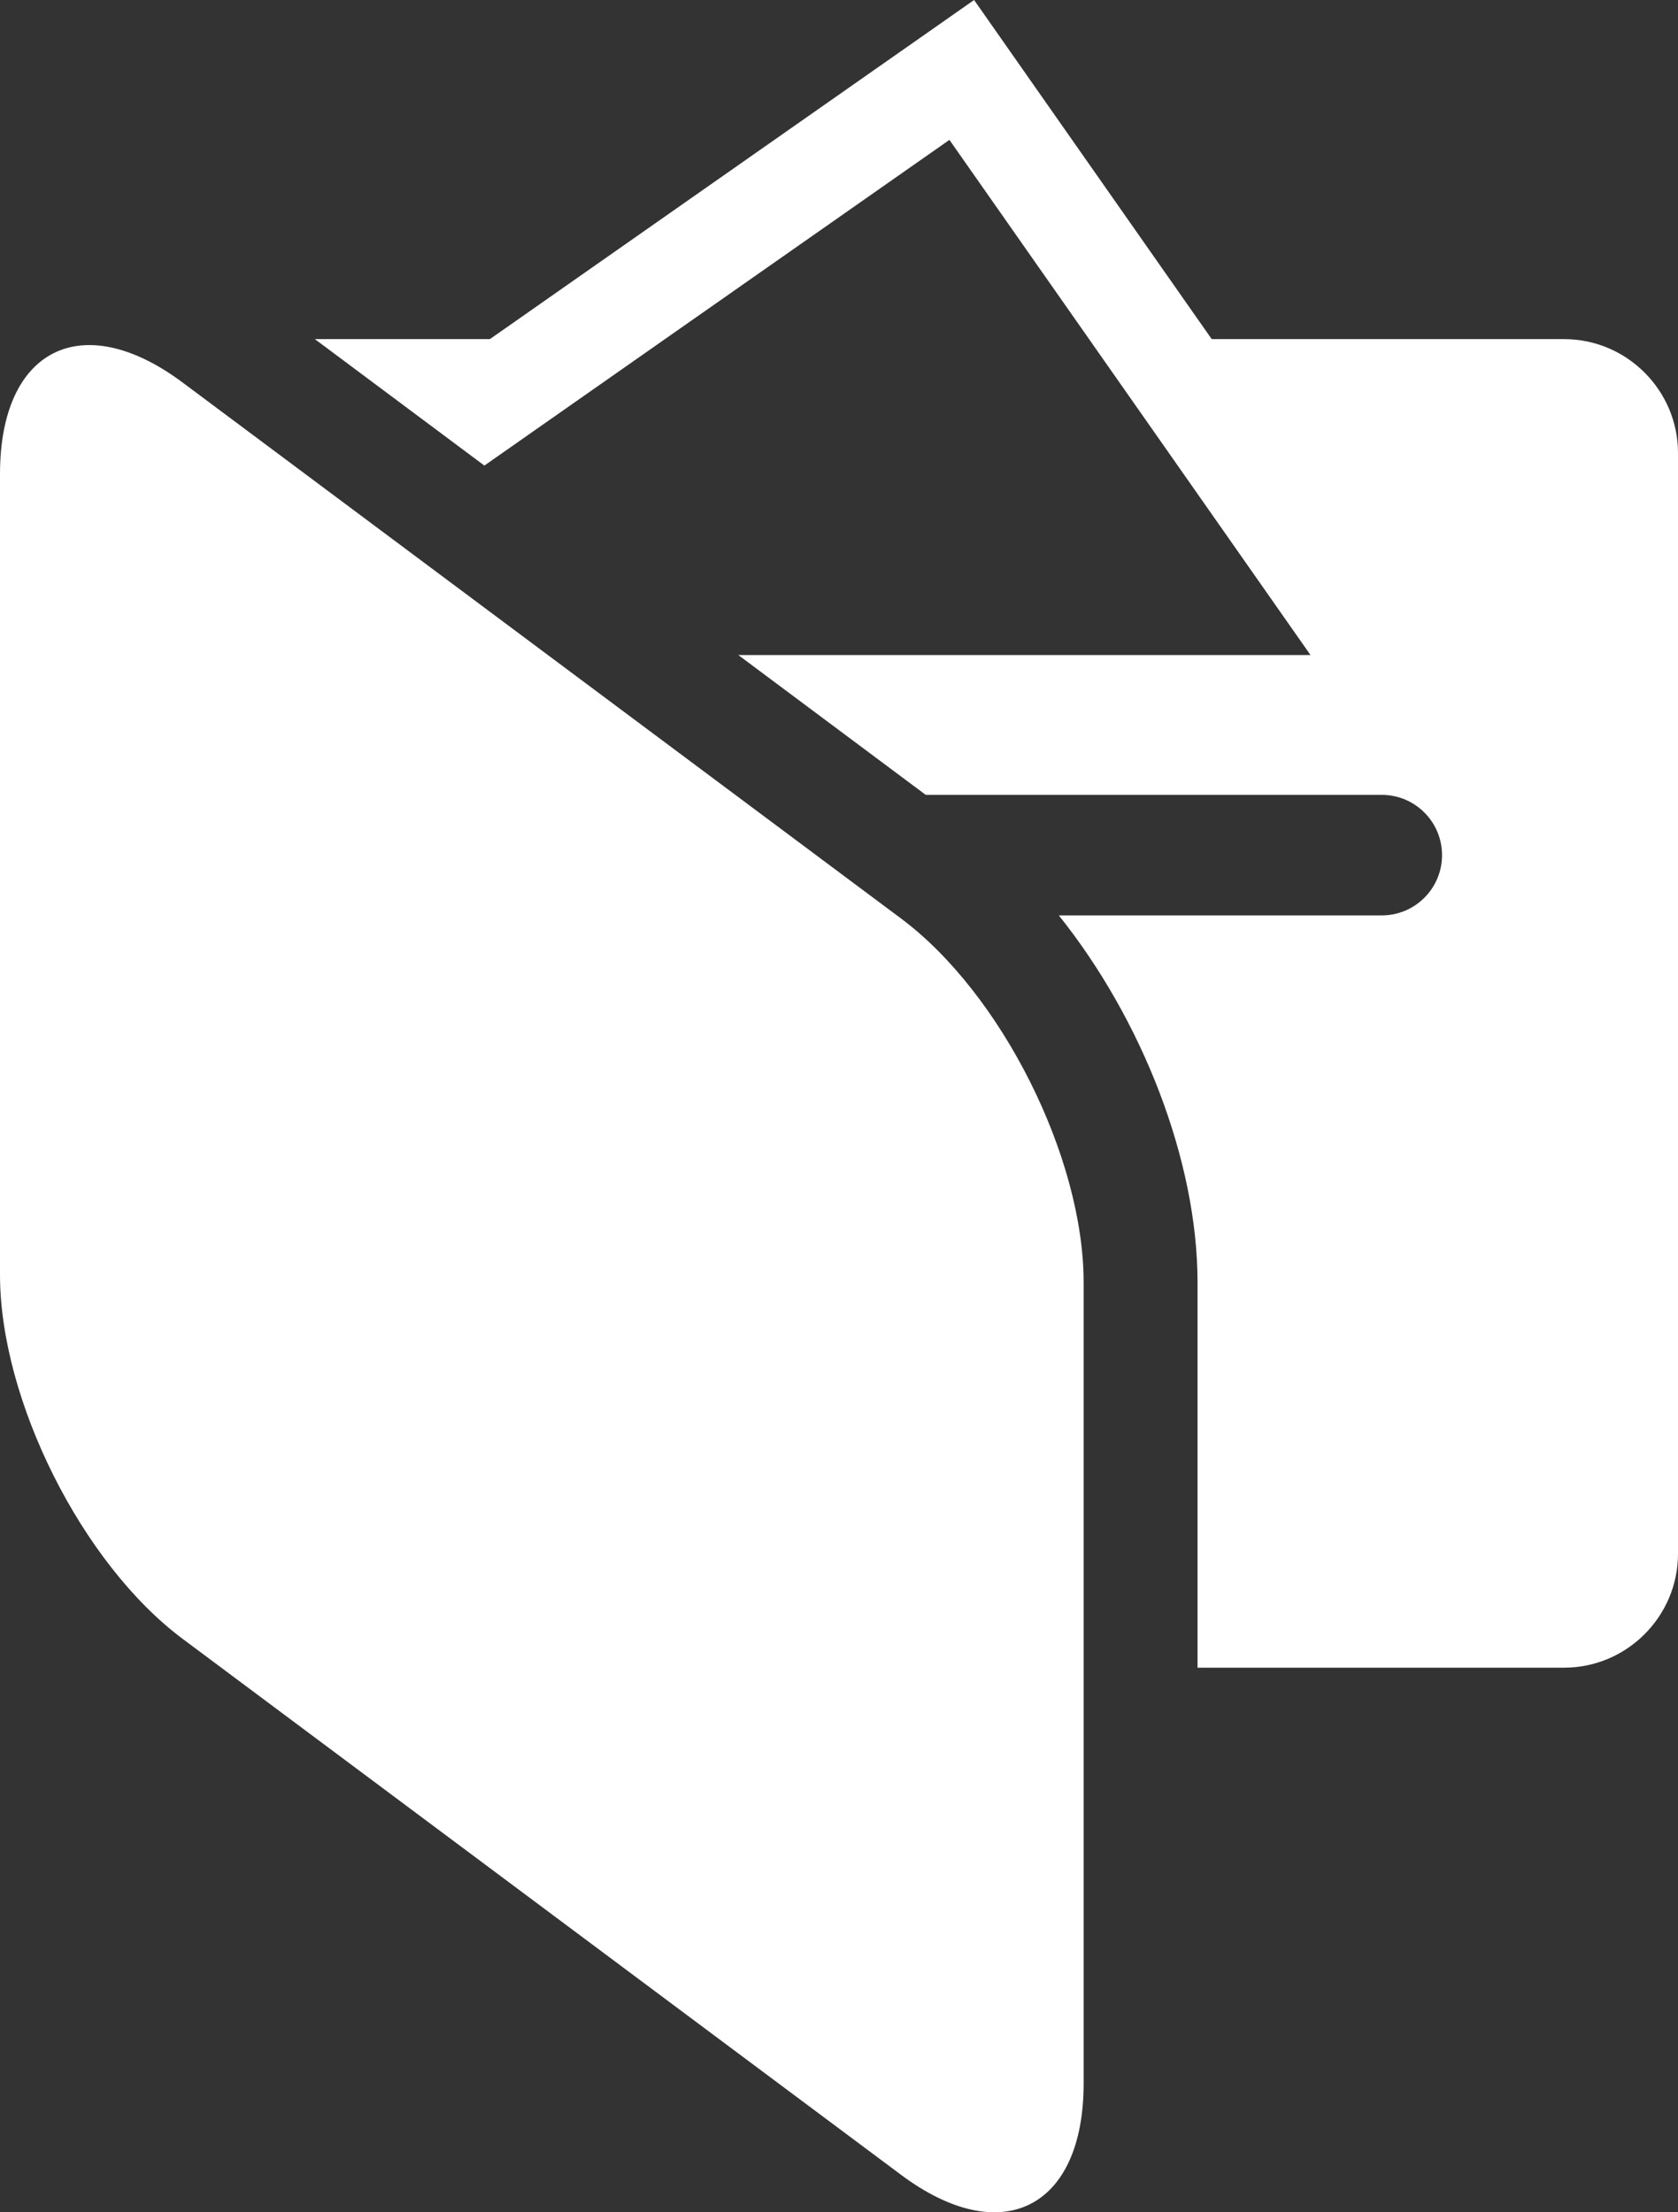 <?xml version="1.0" encoding="UTF-8" standalone="no"?>
<svg
   xmlns:dc="http://purl.org/dc/elements/1.1/"
   xmlns:cc="http://creativecommons.org/ns#"
   xmlns:rdf="http://www.w3.org/1999/02/22-rdf-syntax-ns#"
   xmlns:svg="http://www.w3.org/2000/svg"
   xmlns="http://www.w3.org/2000/svg"
   xmlns:sodipodi="http://sodipodi.sourceforge.net/DTD/sodipodi-0.dtd"
   xmlns:inkscape="http://www.inkscape.org/namespaces/inkscape"
   version="1.1"
   x="0px"
   y="0px"
   viewBox="0 0 75.863 100"
   enable-background="new 0 0 100 100"
   xml:space="preserve"
   id="svg2"
   inkscape:version="0.91 r13725"
   sodipodi:docname="value.svg"
   width="75.863"
   height="100"><rect x="0" y="0" width="75.863" height="100" fill="#333333" stroke="none"/><defs
     id="defs18" /><sodipodi:namedview
     pagecolor="#ffffff"
     bordercolor="#666666"
     borderopacity="1"
     objecttolerance="10"
     gridtolerance="10"
     guidetolerance="10"
     inkscape:pageopacity="0"
     inkscape:pageshadow="2"
     inkscape:window-width="1600"
     inkscape:window-height="837"
     id="namedview16"
     showgrid="false"
     fit-margin-top="0"
     fit-margin-left="0"
     fit-margin-right="0"
     fit-margin-bottom="0"
     inkscape:zoom="1.888"
     inkscape:cx="-22.648153"
     inkscape:cy="37.500131"
     inkscape:window-x="0"
     inkscape:window-y="27"
     inkscape:window-maximized="1"
     inkscape:current-layer="svg2" /><g
     id="g4"
     transform="translate(-8.824,0)"
     style="fill:#ffffff"><path
       d="m 57.816,57.973 c 0,-5.662 -3.713,-13.065 -8.251,-16.451 L 17.076,17.288 c -4.539,-3.385 -8.252,-1.522 -8.252,4.14 l 0,36.197 c 0,5.662 3.713,13.065 8.252,16.451 L 49.565,98.31 c 4.539,3.386 8.251,1.522 8.251,-4.14 l 0,-36.197 z"
       id="path6"
       inkscape:connector-curvature="0"
       style="fill:#ffffff" /><polygon
       points="26.89,18.187 29.753,20.322 26.89,18.187 "
       id="polygon8"
       style="fill:#ffffff" /><path
       d="m 79.539,15.329 -15.933,0 L 52.863,0 30.972,15.329 l -7.913,0 7.664,5.716 21.025,-14.722 16.324,23.286 -25.869,0 8.474,6.321 20.618,0 c 1.504,0 2.724,1.22 2.724,2.724 0,1.504 -1.22,2.724 -2.724,2.724 l -14.601,0 c 3.754,4.689 6.271,11.067 6.271,16.595 l 0,17.41 16.574,0 c 2.832,0 5.148,-2.316 5.148,-5.147 l 0,-49.76 c 0.001,-2.831 -2.316,-5.147 -5.148,-5.147 z"
       id="path10"
       inkscape:connector-curvature="0"
       style="fill:#ffffff" /></g></svg>